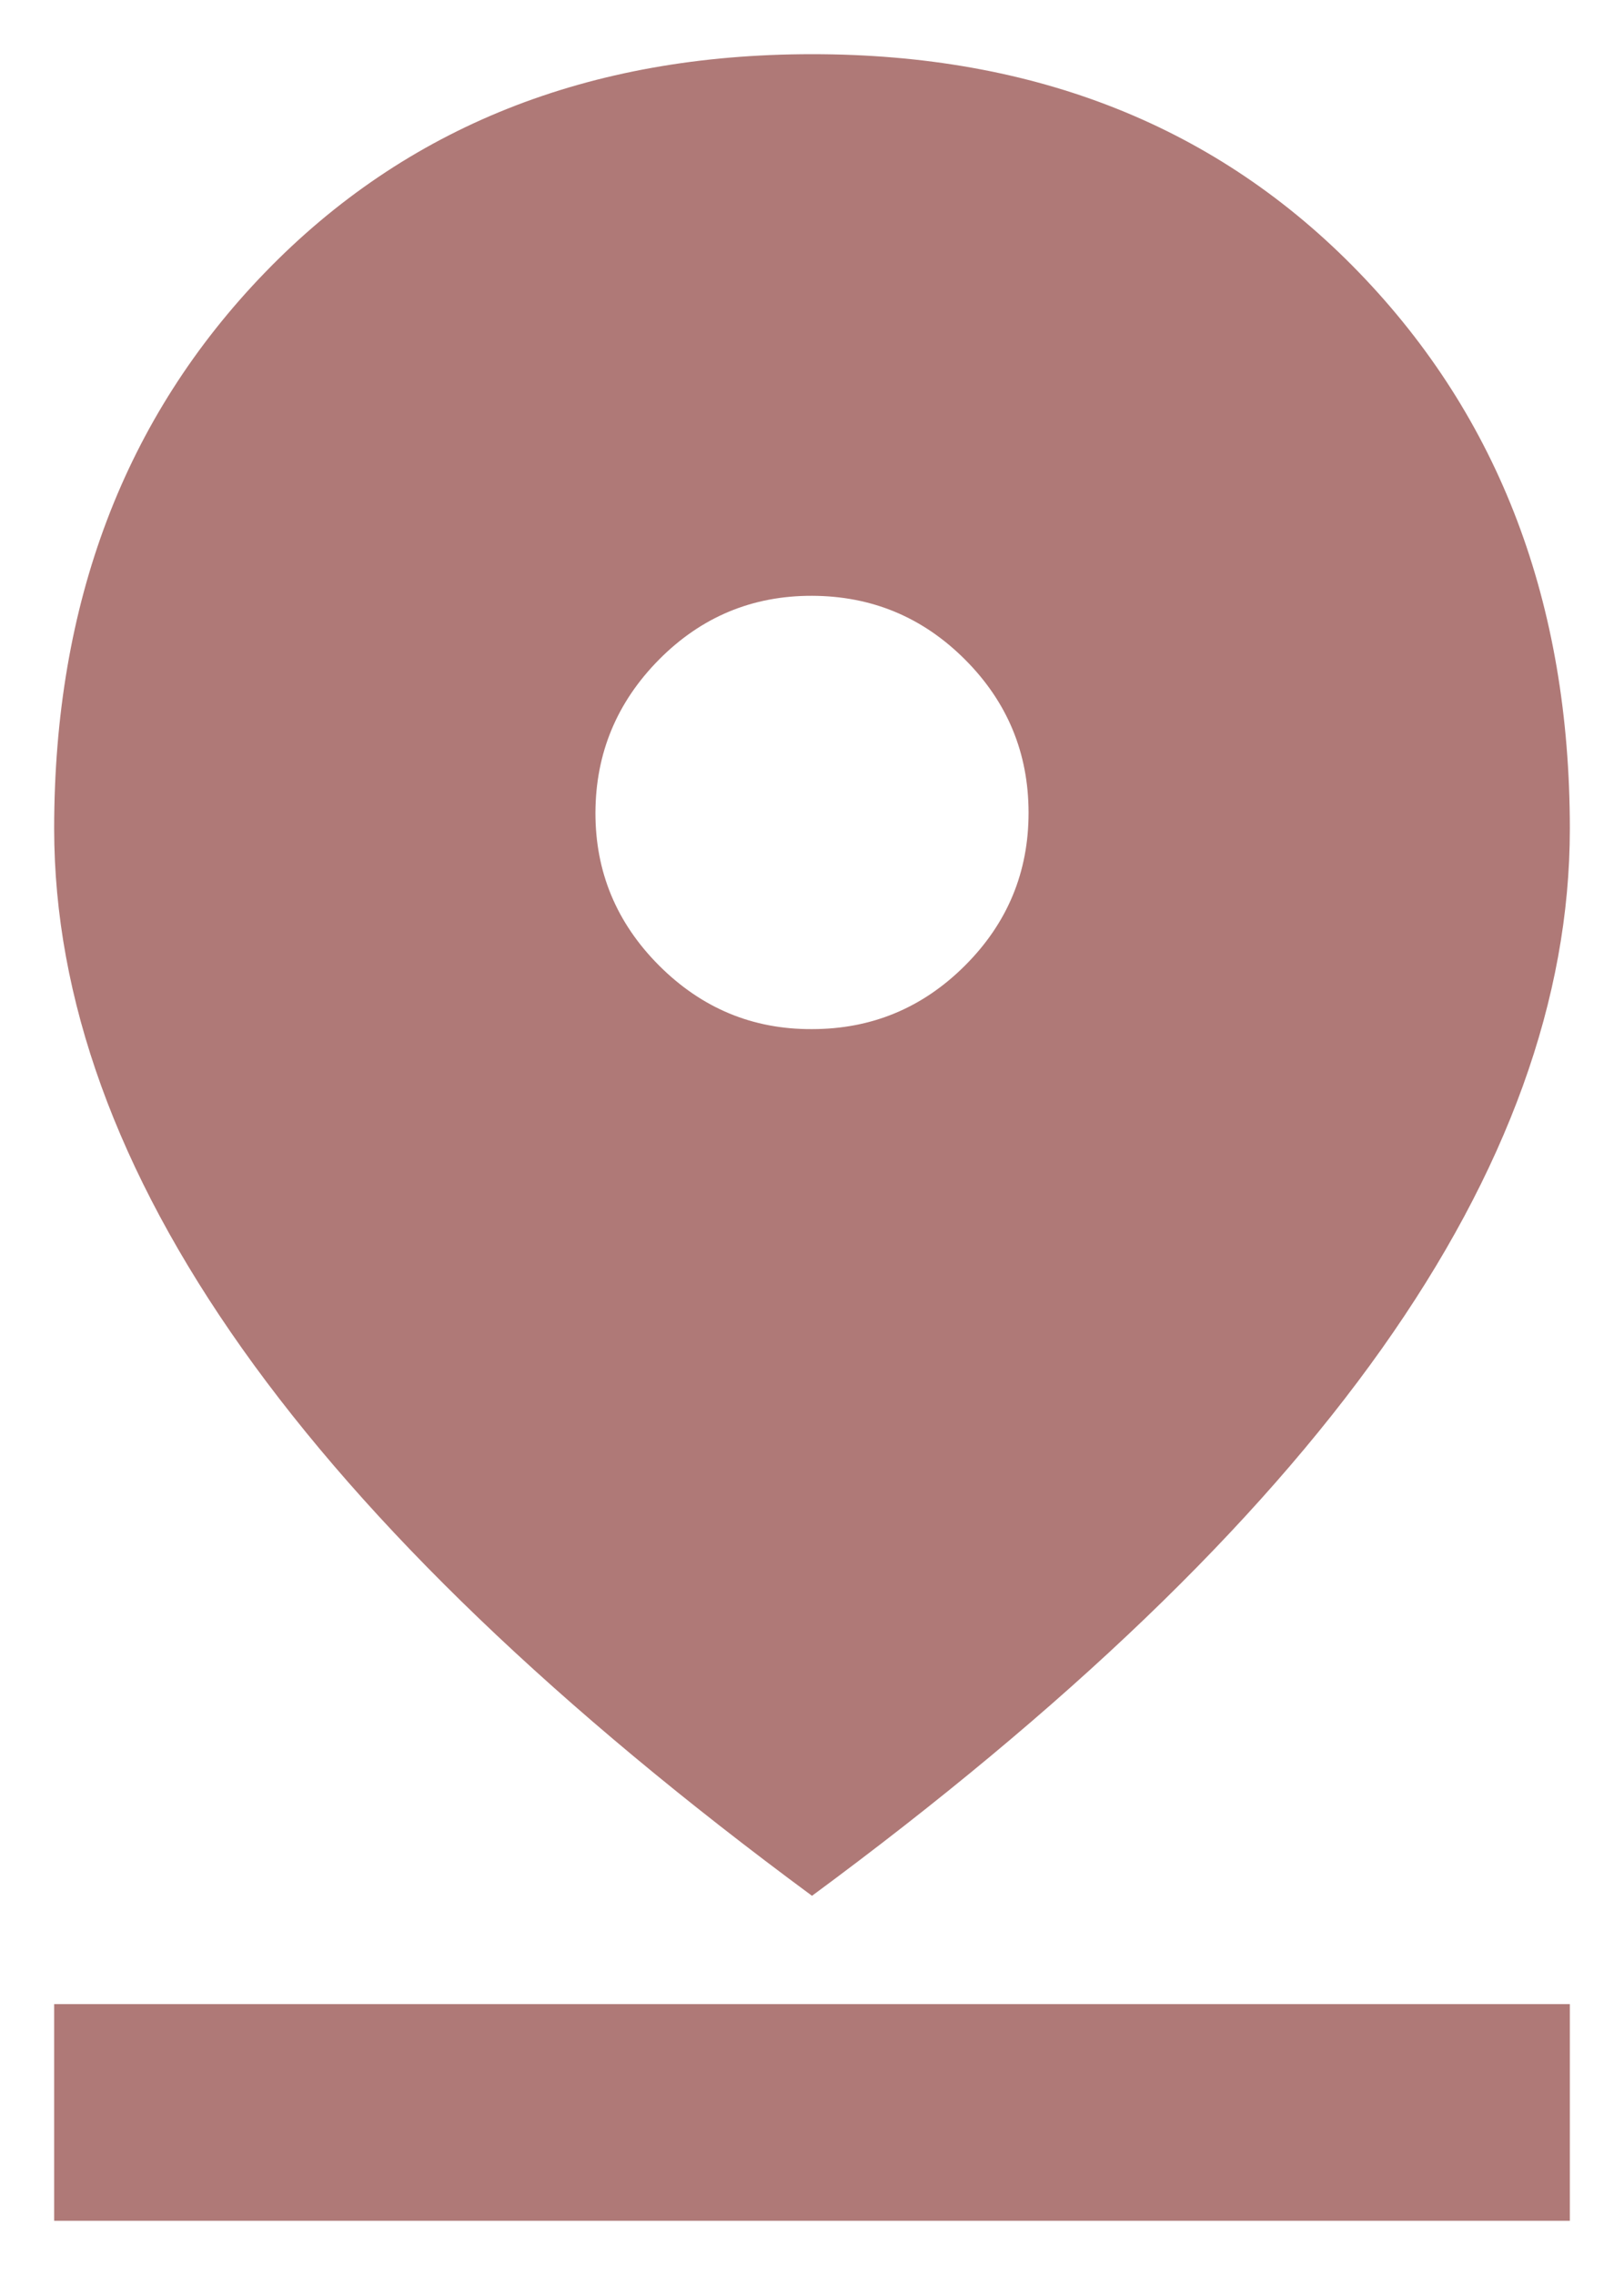 <svg width="20" height="28" viewBox="0 0 20 28" fill="none" xmlns="http://www.w3.org/2000/svg">
<path d="M10 23.333C6.867 21.022 4.528 18.778 2.984 16.6C1.44 14.422 0.668 12.289 0.667 10.2C0.667 7.422 1.533 5.139 3.267 3.35C5 1.562 7.245 0.667 10 0.667C12.756 0.666 15 1.56 16.733 3.35C18.467 5.141 19.333 7.424 19.333 10.2C19.333 12.289 18.561 14.422 17.017 16.6C15.473 18.778 13.134 21.022 10 23.333ZM10 12.666C10.733 12.666 11.361 12.406 11.884 11.884C12.407 11.362 12.668 10.734 12.667 10C12.666 9.266 12.405 8.638 11.884 8.117C11.363 7.596 10.735 7.335 10 7.333C9.265 7.331 8.637 7.593 8.117 8.117C7.597 8.642 7.336 9.269 7.333 10C7.331 10.73 7.592 11.358 8.117 11.884C8.643 12.409 9.27 12.67 10 12.666ZM0.667 27.333V24.666H19.333V27.333H0.667Z" fill="#AF7977"/>
</svg>
